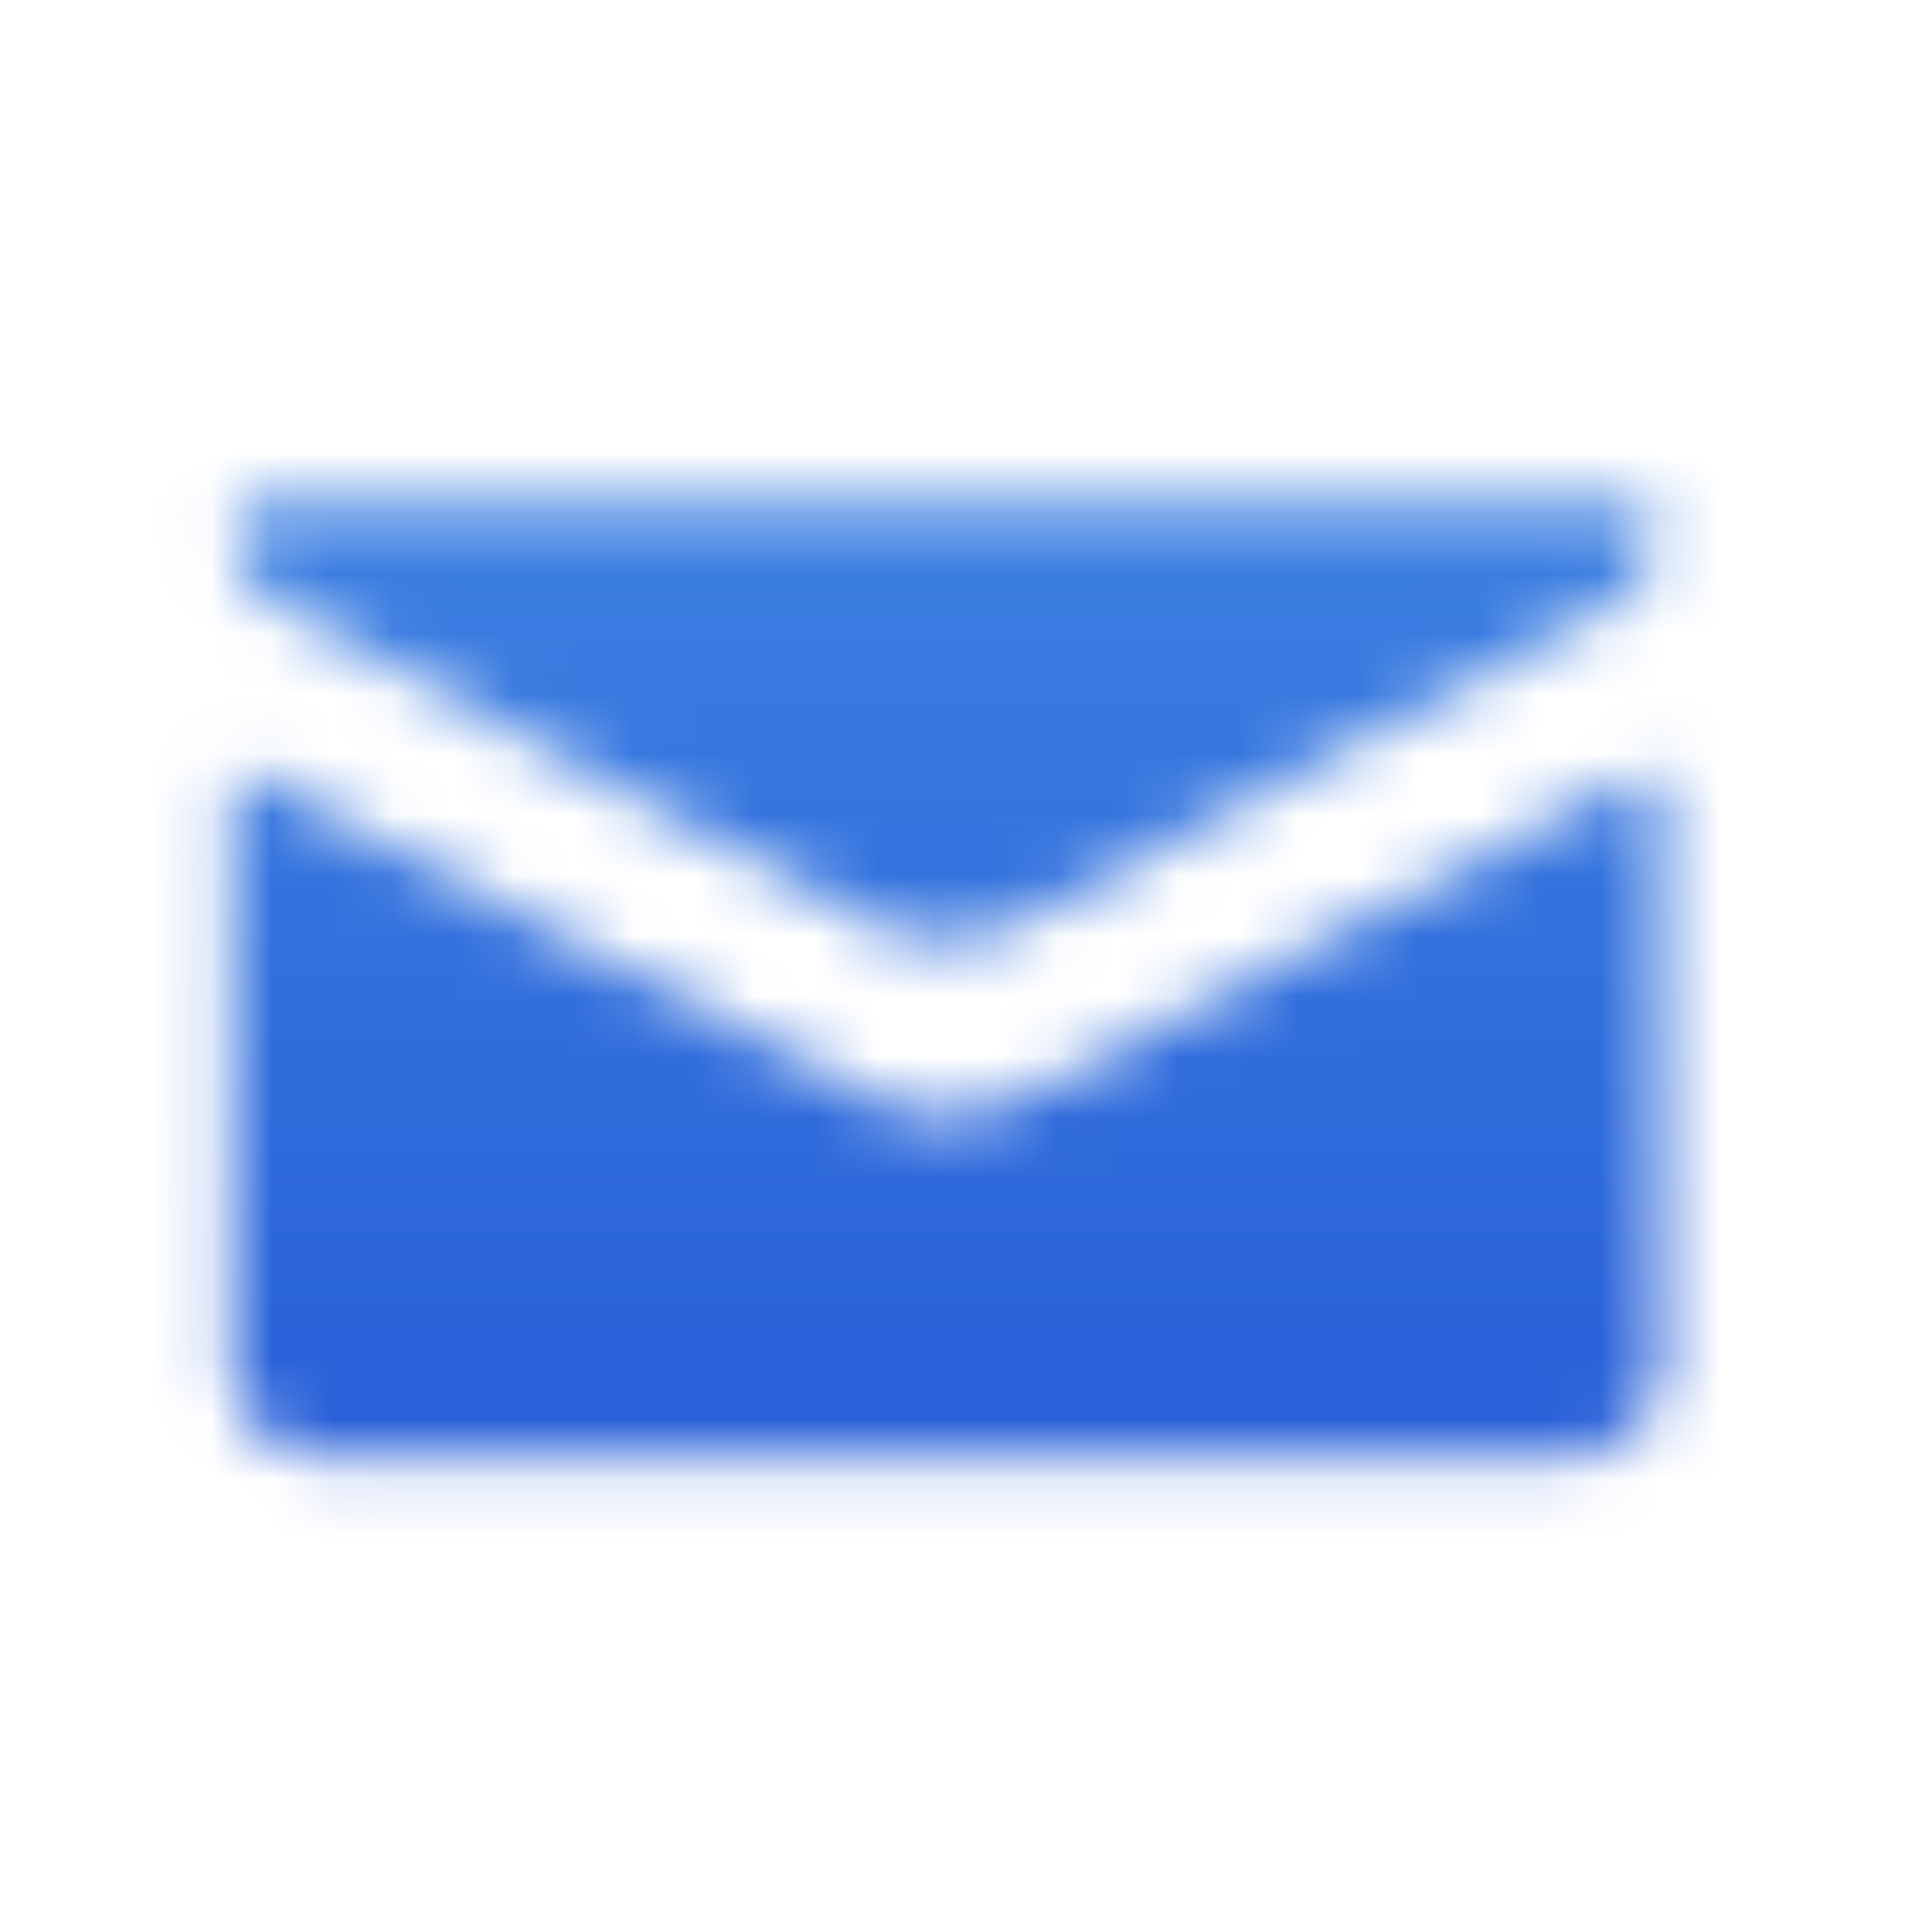 <svg width="32" height="32" viewBox="0 0 32 32" fill="none" xmlns="http://www.w3.org/2000/svg">
<mask id="mask0_17_320" style="mask-type:alpha" maskUnits="userSpaceOnUse" x="3" y="8" width="25" height="17">
<path d="M4.595 10.012L14.462 15.312C14.793 15.49 15.222 15.574 15.654 15.574C16.085 15.574 16.514 15.49 16.846 15.312L26.712 10.012C27.355 9.666 27.963 8.32 26.783 8.32H4.525C3.345 8.32 3.953 9.666 4.595 10.012ZM27.011 12.91L16.846 18.208C16.398 18.442 16.085 18.47 15.654 18.47C15.222 18.47 14.909 18.442 14.462 18.208C14.014 17.974 5.078 13.289 4.348 12.909C3.835 12.64 3.84 12.955 3.84 13.197V22.791C3.84 23.344 4.585 24.107 5.156 24.107H26.204C26.775 24.107 27.52 23.344 27.52 22.791V13.198C27.52 12.956 27.525 12.642 27.011 12.91Z" fill="black"/>
</mask>
<g mask="url(#mask0_17_320)">
<rect x="-16.186" y="3.058" width="68.994" height="40.344" fill="url(#paint0_linear_17_320)"/>
</g>
<defs>
<linearGradient id="paint0_linear_17_320" x1="18.311" y1="3.058" x2="18.311" y2="43.401" gradientUnits="userSpaceOnUse">
<stop stop-color="#428AE4"/>
<stop offset="1" stop-color="#1038CD"/>
</linearGradient>
</defs>
</svg>
